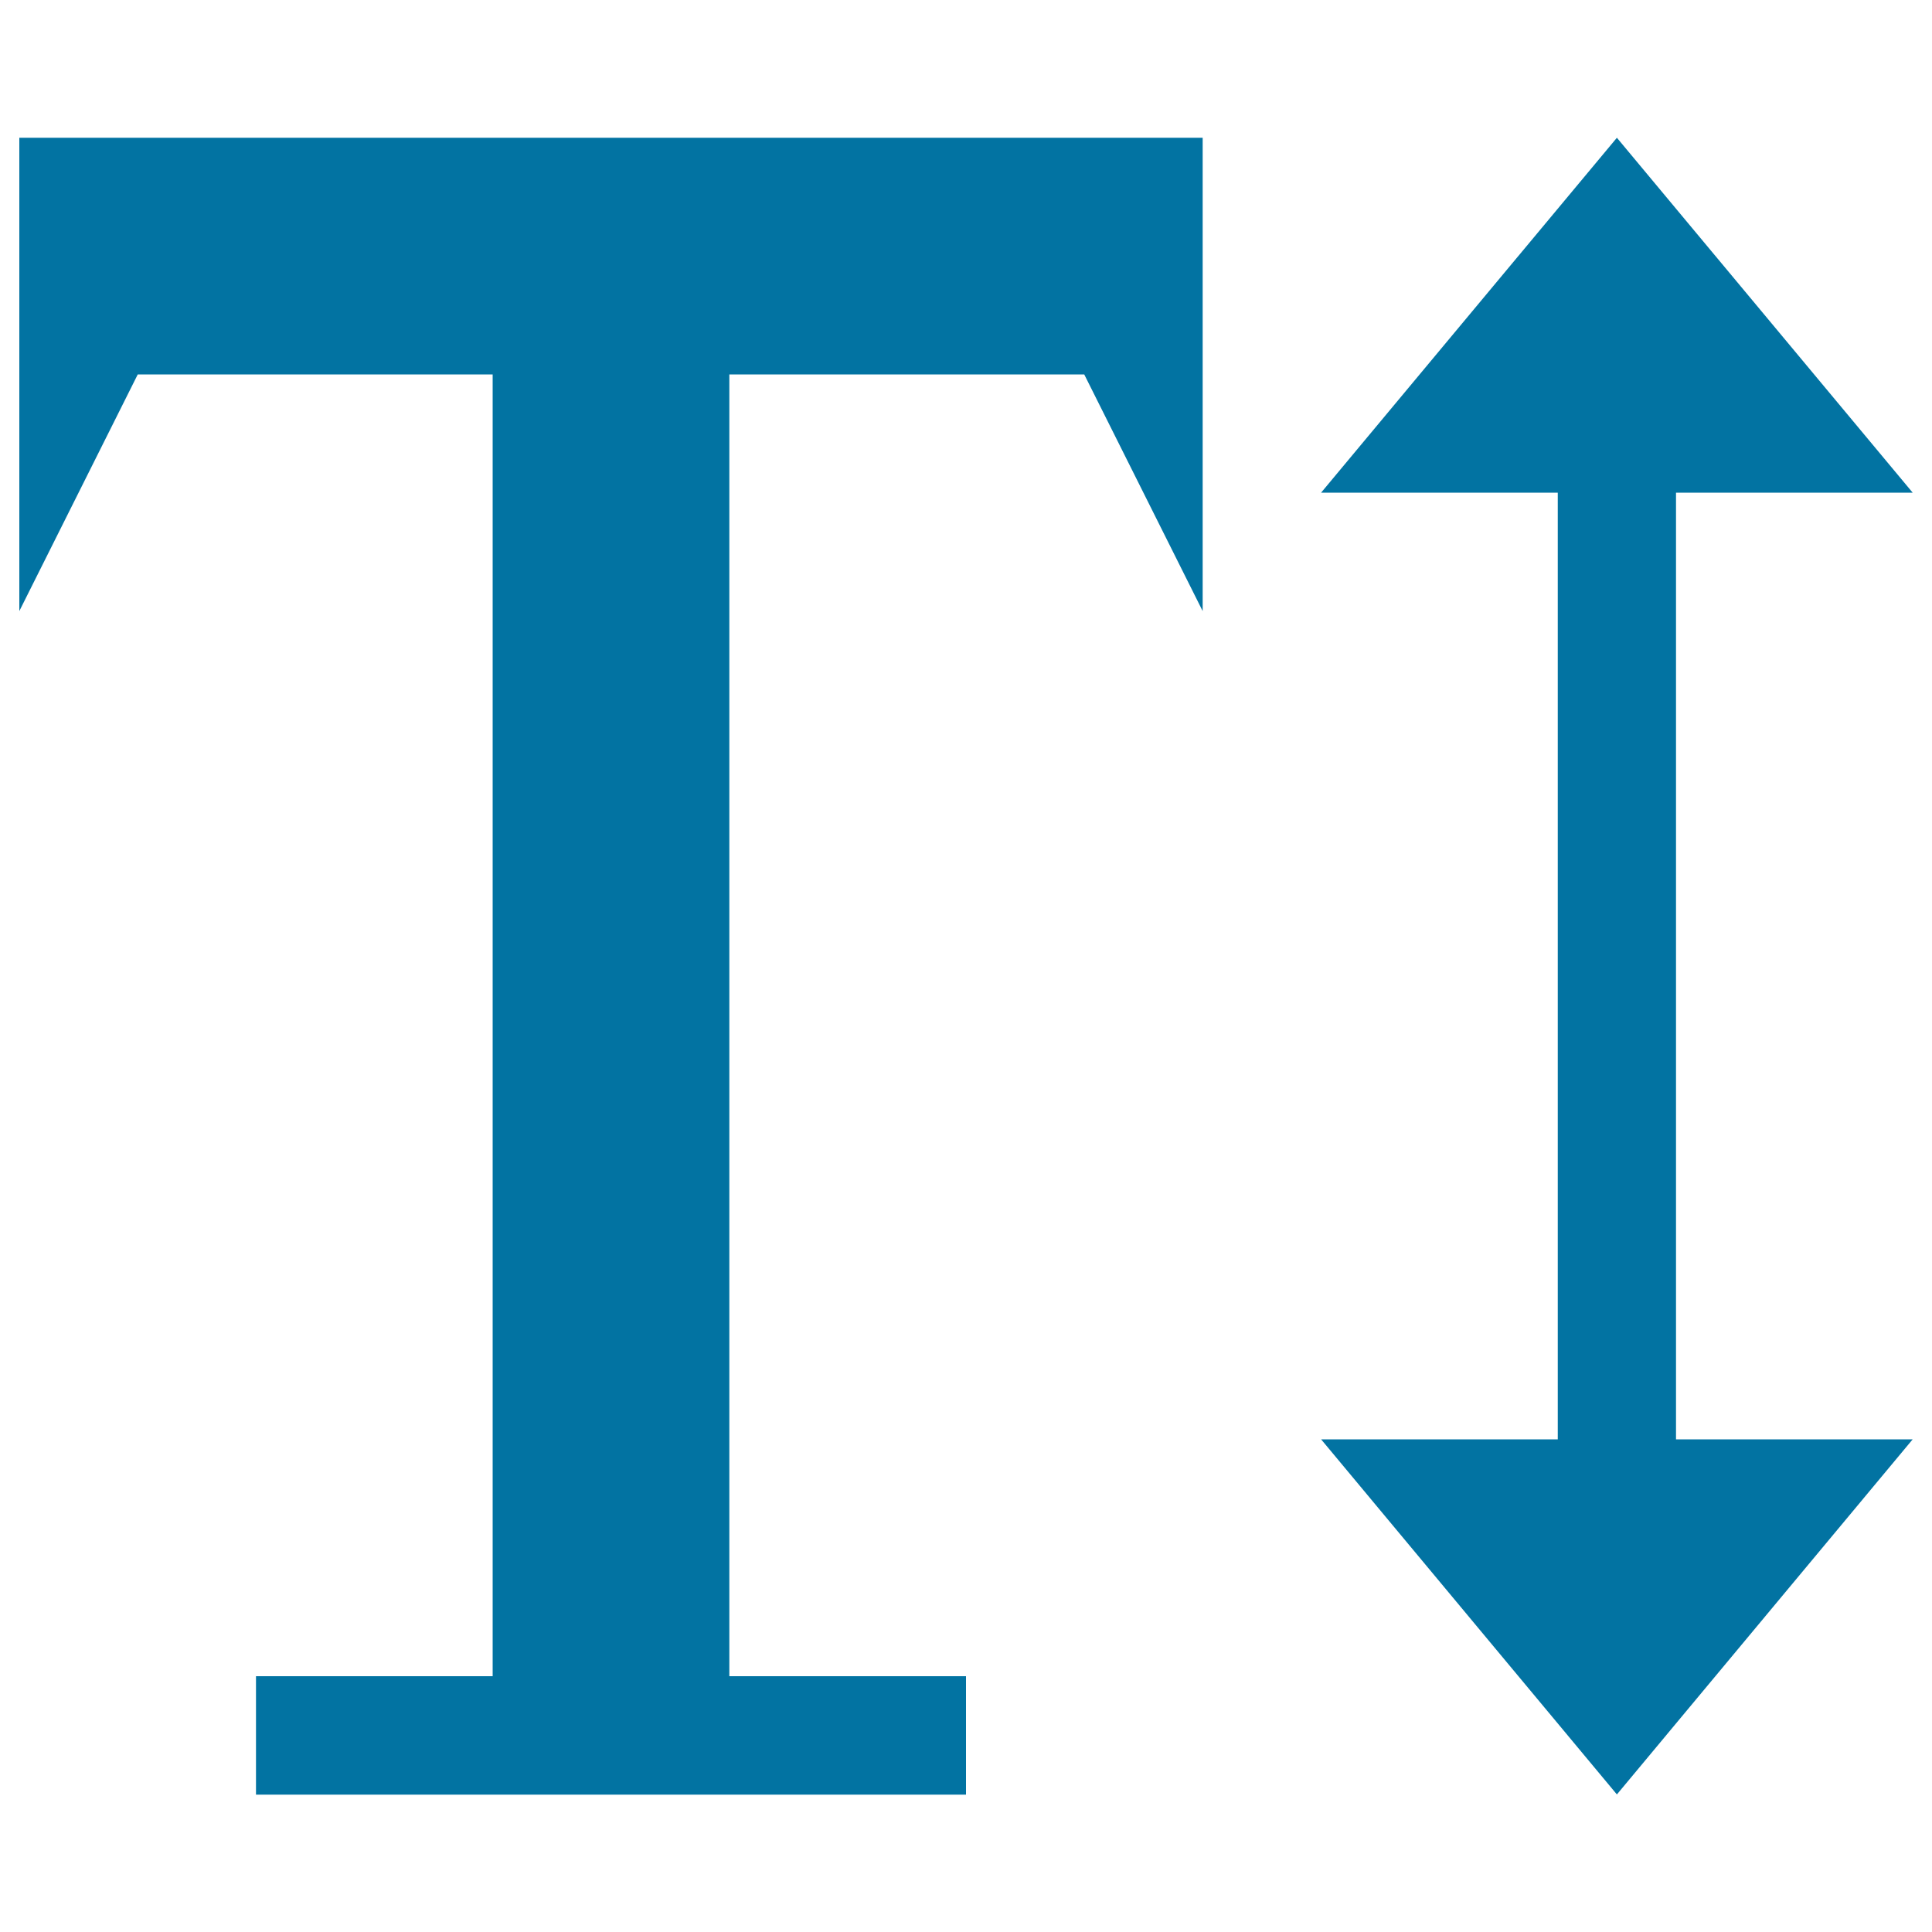 <svg xmlns="http://www.w3.org/2000/svg" viewBox="0 0 1000 1000" style="fill:#0273a2">
<title>Text height Wysiwyg SVG icon</title>
<g><path d="M867.5,745H990L836.9,928.8L683.8,745h122.5V255H683.8L836.9,71.3L990,255H867.5V745z M622.5,71.3v245l-61.3-122.5H377.5v673.8H500v61.3H132.5v-61.3H255V193.8H71.3L10,316.3v-245H622.5z"/></g>
</svg>
